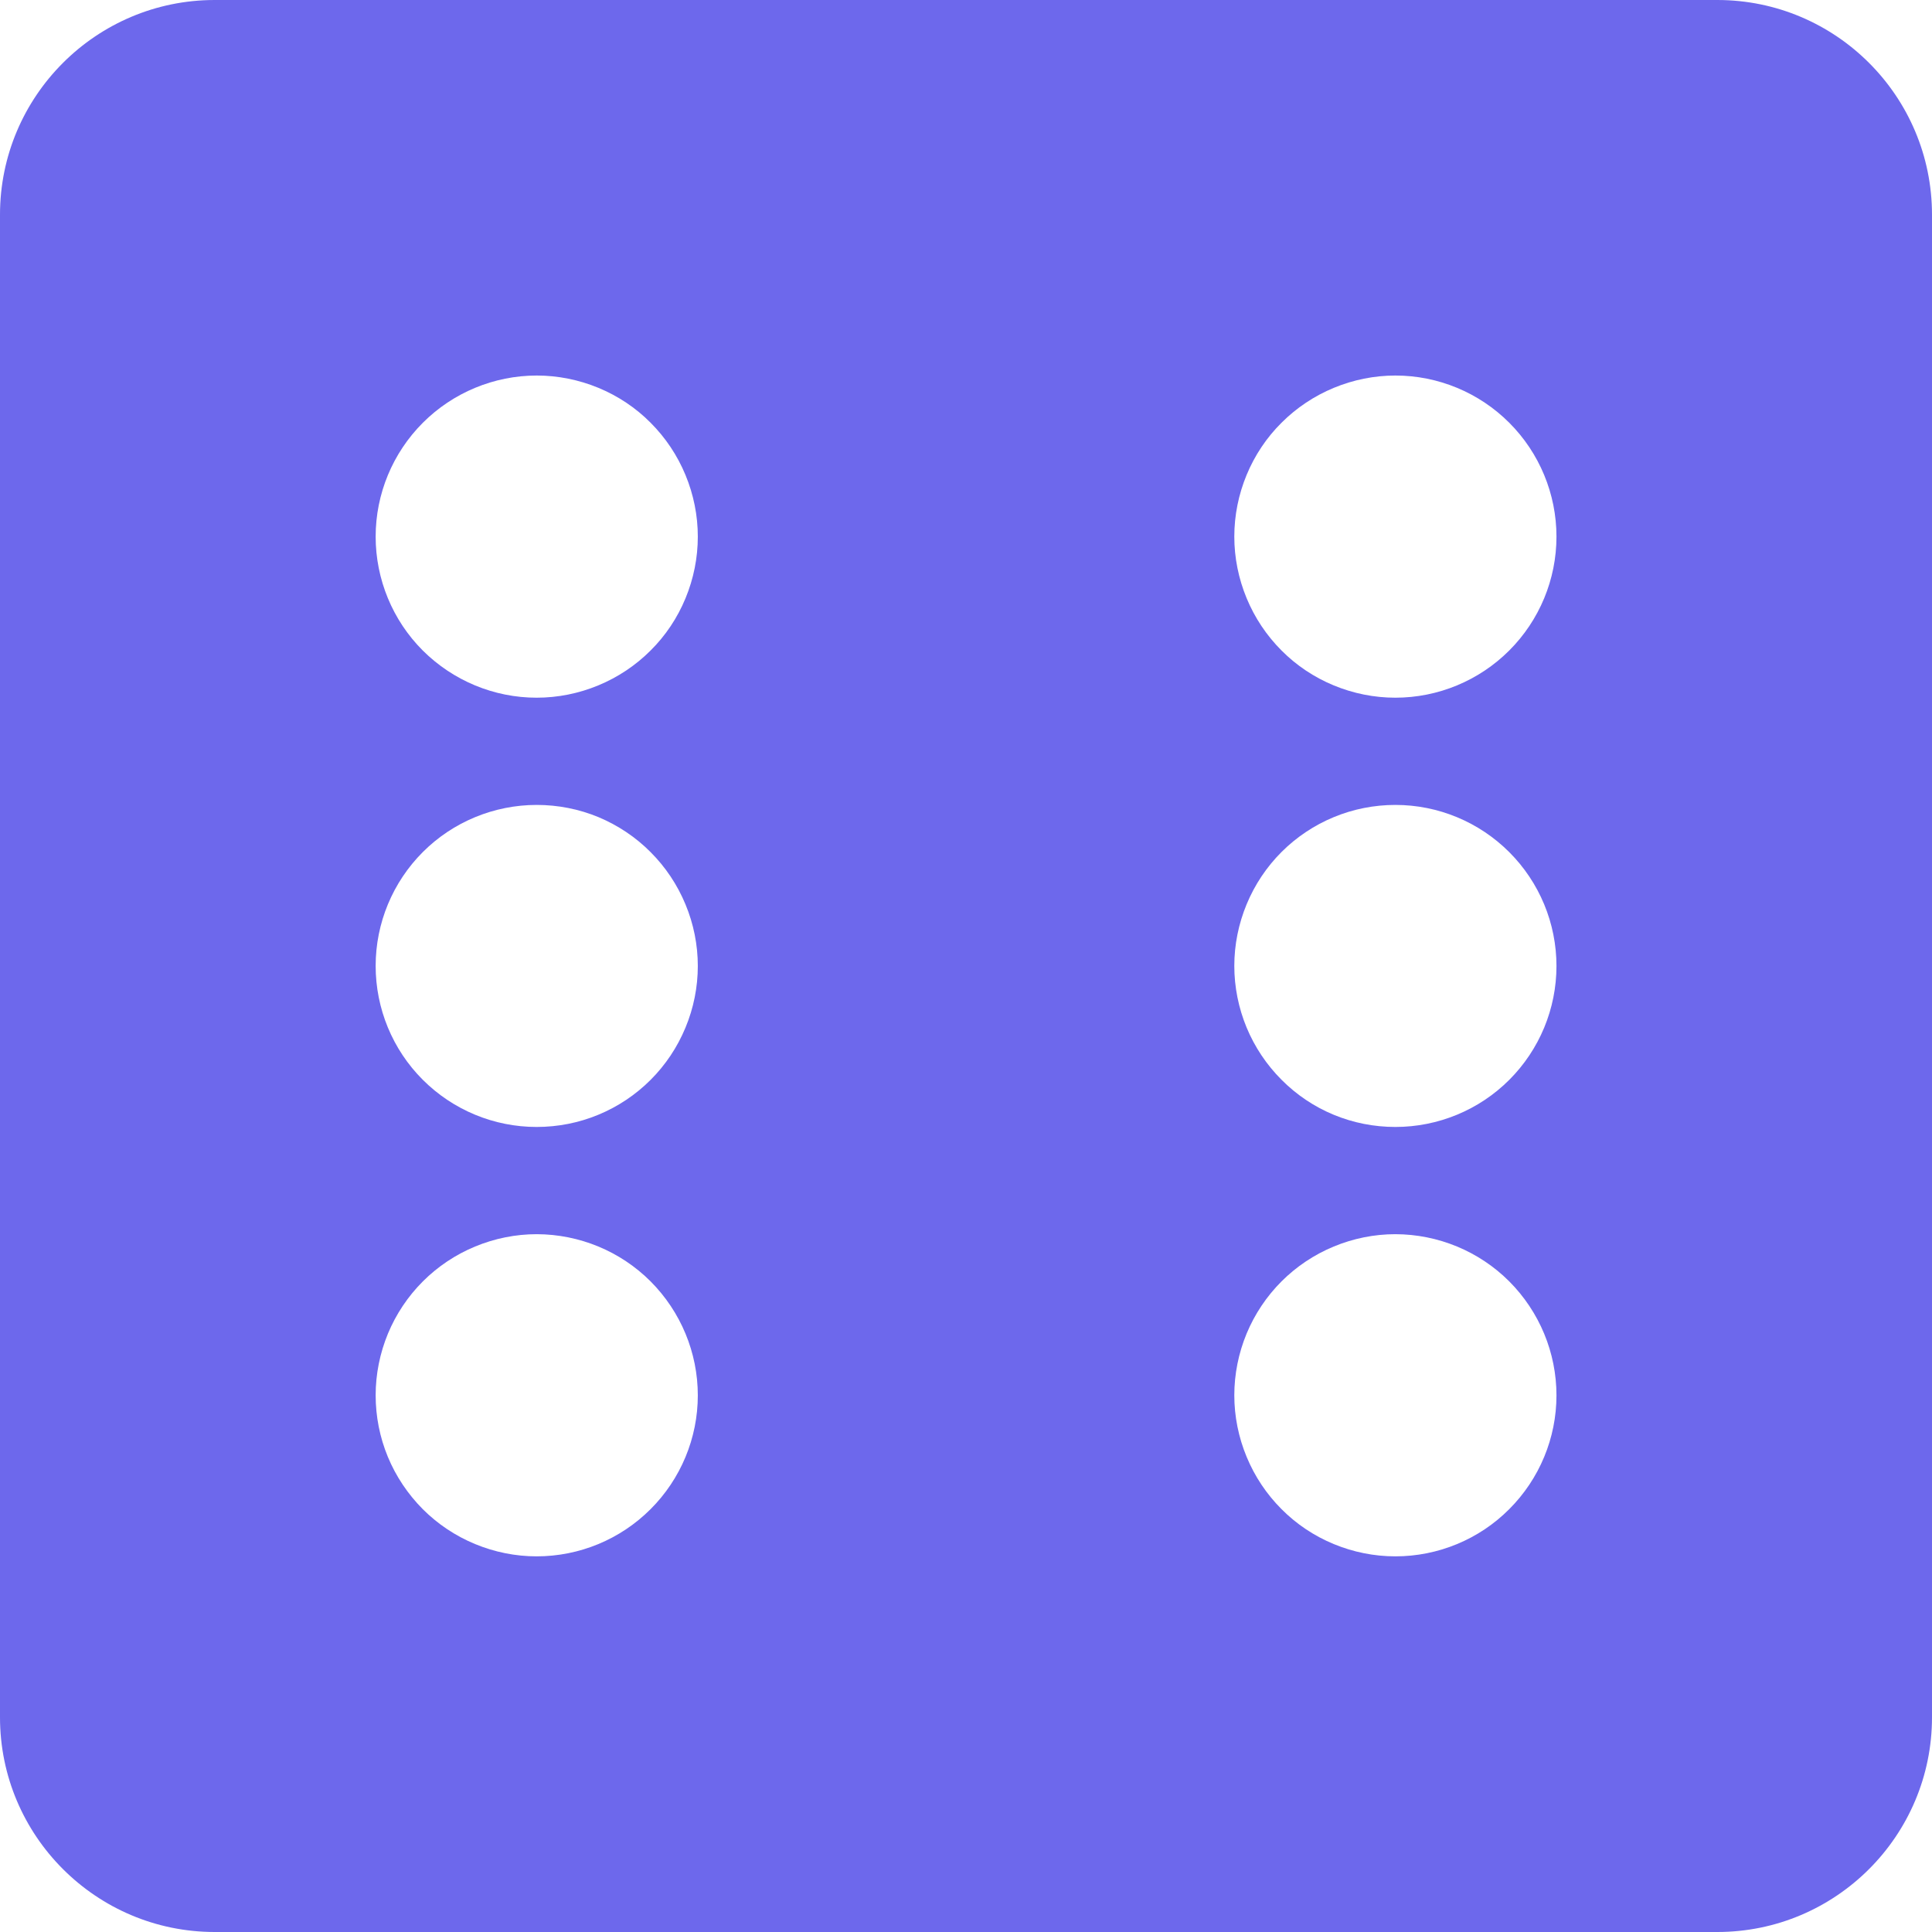 <?xml version="1.0" encoding="UTF-8"?> <svg xmlns="http://www.w3.org/2000/svg" width="16" height="16" viewBox="0 0 16 16" fill="none"><path d="M14.222 0H1.778C0.797 0 0 0.797 0 1.778V14.222C0 15.203 0.797 16 1.778 16H14.222C15.203 16 16 15.203 16 14.222V1.778C16 0.797 15.203 0 14.222 0ZM4.444 12.889C4.269 12.889 4.096 12.854 3.934 12.787C3.772 12.72 3.625 12.622 3.501 12.498C3.378 12.374 3.279 12.227 3.212 12.065C3.145 11.903 3.111 11.73 3.111 11.555C3.111 11.38 3.146 11.206 3.213 11.044C3.28 10.883 3.378 10.736 3.502 10.612C3.626 10.488 3.773 10.39 3.935 10.323C4.097 10.256 4.27 10.221 4.445 10.221C4.799 10.222 5.138 10.362 5.388 10.612C5.638 10.863 5.779 11.202 5.779 11.556C5.779 11.909 5.638 12.248 5.388 12.498C5.137 12.749 4.798 12.889 4.444 12.889ZM4.444 9.333C4.091 9.333 3.752 9.193 3.501 8.942C3.251 8.692 3.111 8.353 3.111 7.999C3.111 7.645 3.252 7.306 3.502 7.056C3.752 6.806 4.092 6.666 4.445 6.666C4.62 6.666 4.794 6.7 4.956 6.767C5.118 6.835 5.265 6.933 5.388 7.057C5.512 7.181 5.61 7.328 5.677 7.49C5.744 7.651 5.779 7.825 5.779 8C5.779 8.175 5.744 8.349 5.677 8.51C5.61 8.672 5.512 8.819 5.388 8.943C5.264 9.067 5.117 9.165 4.955 9.232C4.793 9.299 4.62 9.333 4.444 9.333ZM4.444 5.778C4.091 5.778 3.752 5.637 3.501 5.387C3.251 5.137 3.111 4.797 3.111 4.444C3.111 4.09 3.252 3.751 3.502 3.501C3.752 3.251 4.092 3.11 4.445 3.11C4.62 3.11 4.794 3.145 4.956 3.212C5.118 3.279 5.265 3.377 5.388 3.501C5.512 3.625 5.61 3.772 5.677 3.934C5.744 4.096 5.779 4.269 5.779 4.444C5.779 4.62 5.744 4.793 5.677 4.955C5.61 5.117 5.512 5.264 5.388 5.387C5.264 5.511 5.117 5.609 4.955 5.676C4.793 5.743 4.62 5.778 4.444 5.778ZM11.556 12.889C11.38 12.889 11.207 12.854 11.045 12.787C10.883 12.72 10.736 12.622 10.613 12.498C10.489 12.374 10.391 12.227 10.324 12.065C10.257 11.903 10.222 11.73 10.222 11.555C10.222 11.38 10.257 11.206 10.324 11.044C10.391 10.883 10.489 10.736 10.613 10.612C10.737 10.488 10.884 10.39 11.046 10.323C11.208 10.256 11.381 10.221 11.556 10.221C11.91 10.222 12.249 10.362 12.499 10.612C12.749 10.863 12.89 11.202 12.89 11.556C12.89 11.909 12.749 12.248 12.499 12.498C12.249 12.749 11.909 12.889 11.556 12.889ZM11.556 9.333C11.38 9.333 11.207 9.299 11.045 9.232C10.883 9.165 10.736 9.066 10.613 8.942C10.489 8.818 10.391 8.671 10.324 8.51C10.257 8.348 10.222 8.174 10.222 7.999C10.222 7.824 10.257 7.651 10.324 7.489C10.391 7.327 10.489 7.18 10.613 7.056C10.737 6.932 10.884 6.834 11.046 6.767C11.208 6.7 11.381 6.666 11.556 6.666C11.91 6.666 12.249 6.807 12.499 7.057C12.749 7.307 12.89 7.646 12.89 8C12.89 8.354 12.749 8.693 12.499 8.943C12.249 9.193 11.909 9.333 11.556 9.333ZM11.556 5.778C11.38 5.778 11.207 5.743 11.045 5.676C10.883 5.609 10.736 5.511 10.613 5.387C10.489 5.263 10.391 5.116 10.324 4.954C10.257 4.792 10.222 4.619 10.222 4.444C10.222 4.268 10.257 4.095 10.324 3.933C10.391 3.771 10.489 3.624 10.613 3.501C10.737 3.377 10.884 3.279 11.046 3.212C11.208 3.145 11.381 3.11 11.556 3.11C11.91 3.11 12.249 3.251 12.499 3.501C12.749 3.751 12.89 4.091 12.89 4.444C12.89 4.798 12.749 5.137 12.499 5.387C12.249 5.637 11.909 5.778 11.556 5.778Z" fill="#6D68EC"></path></svg> 